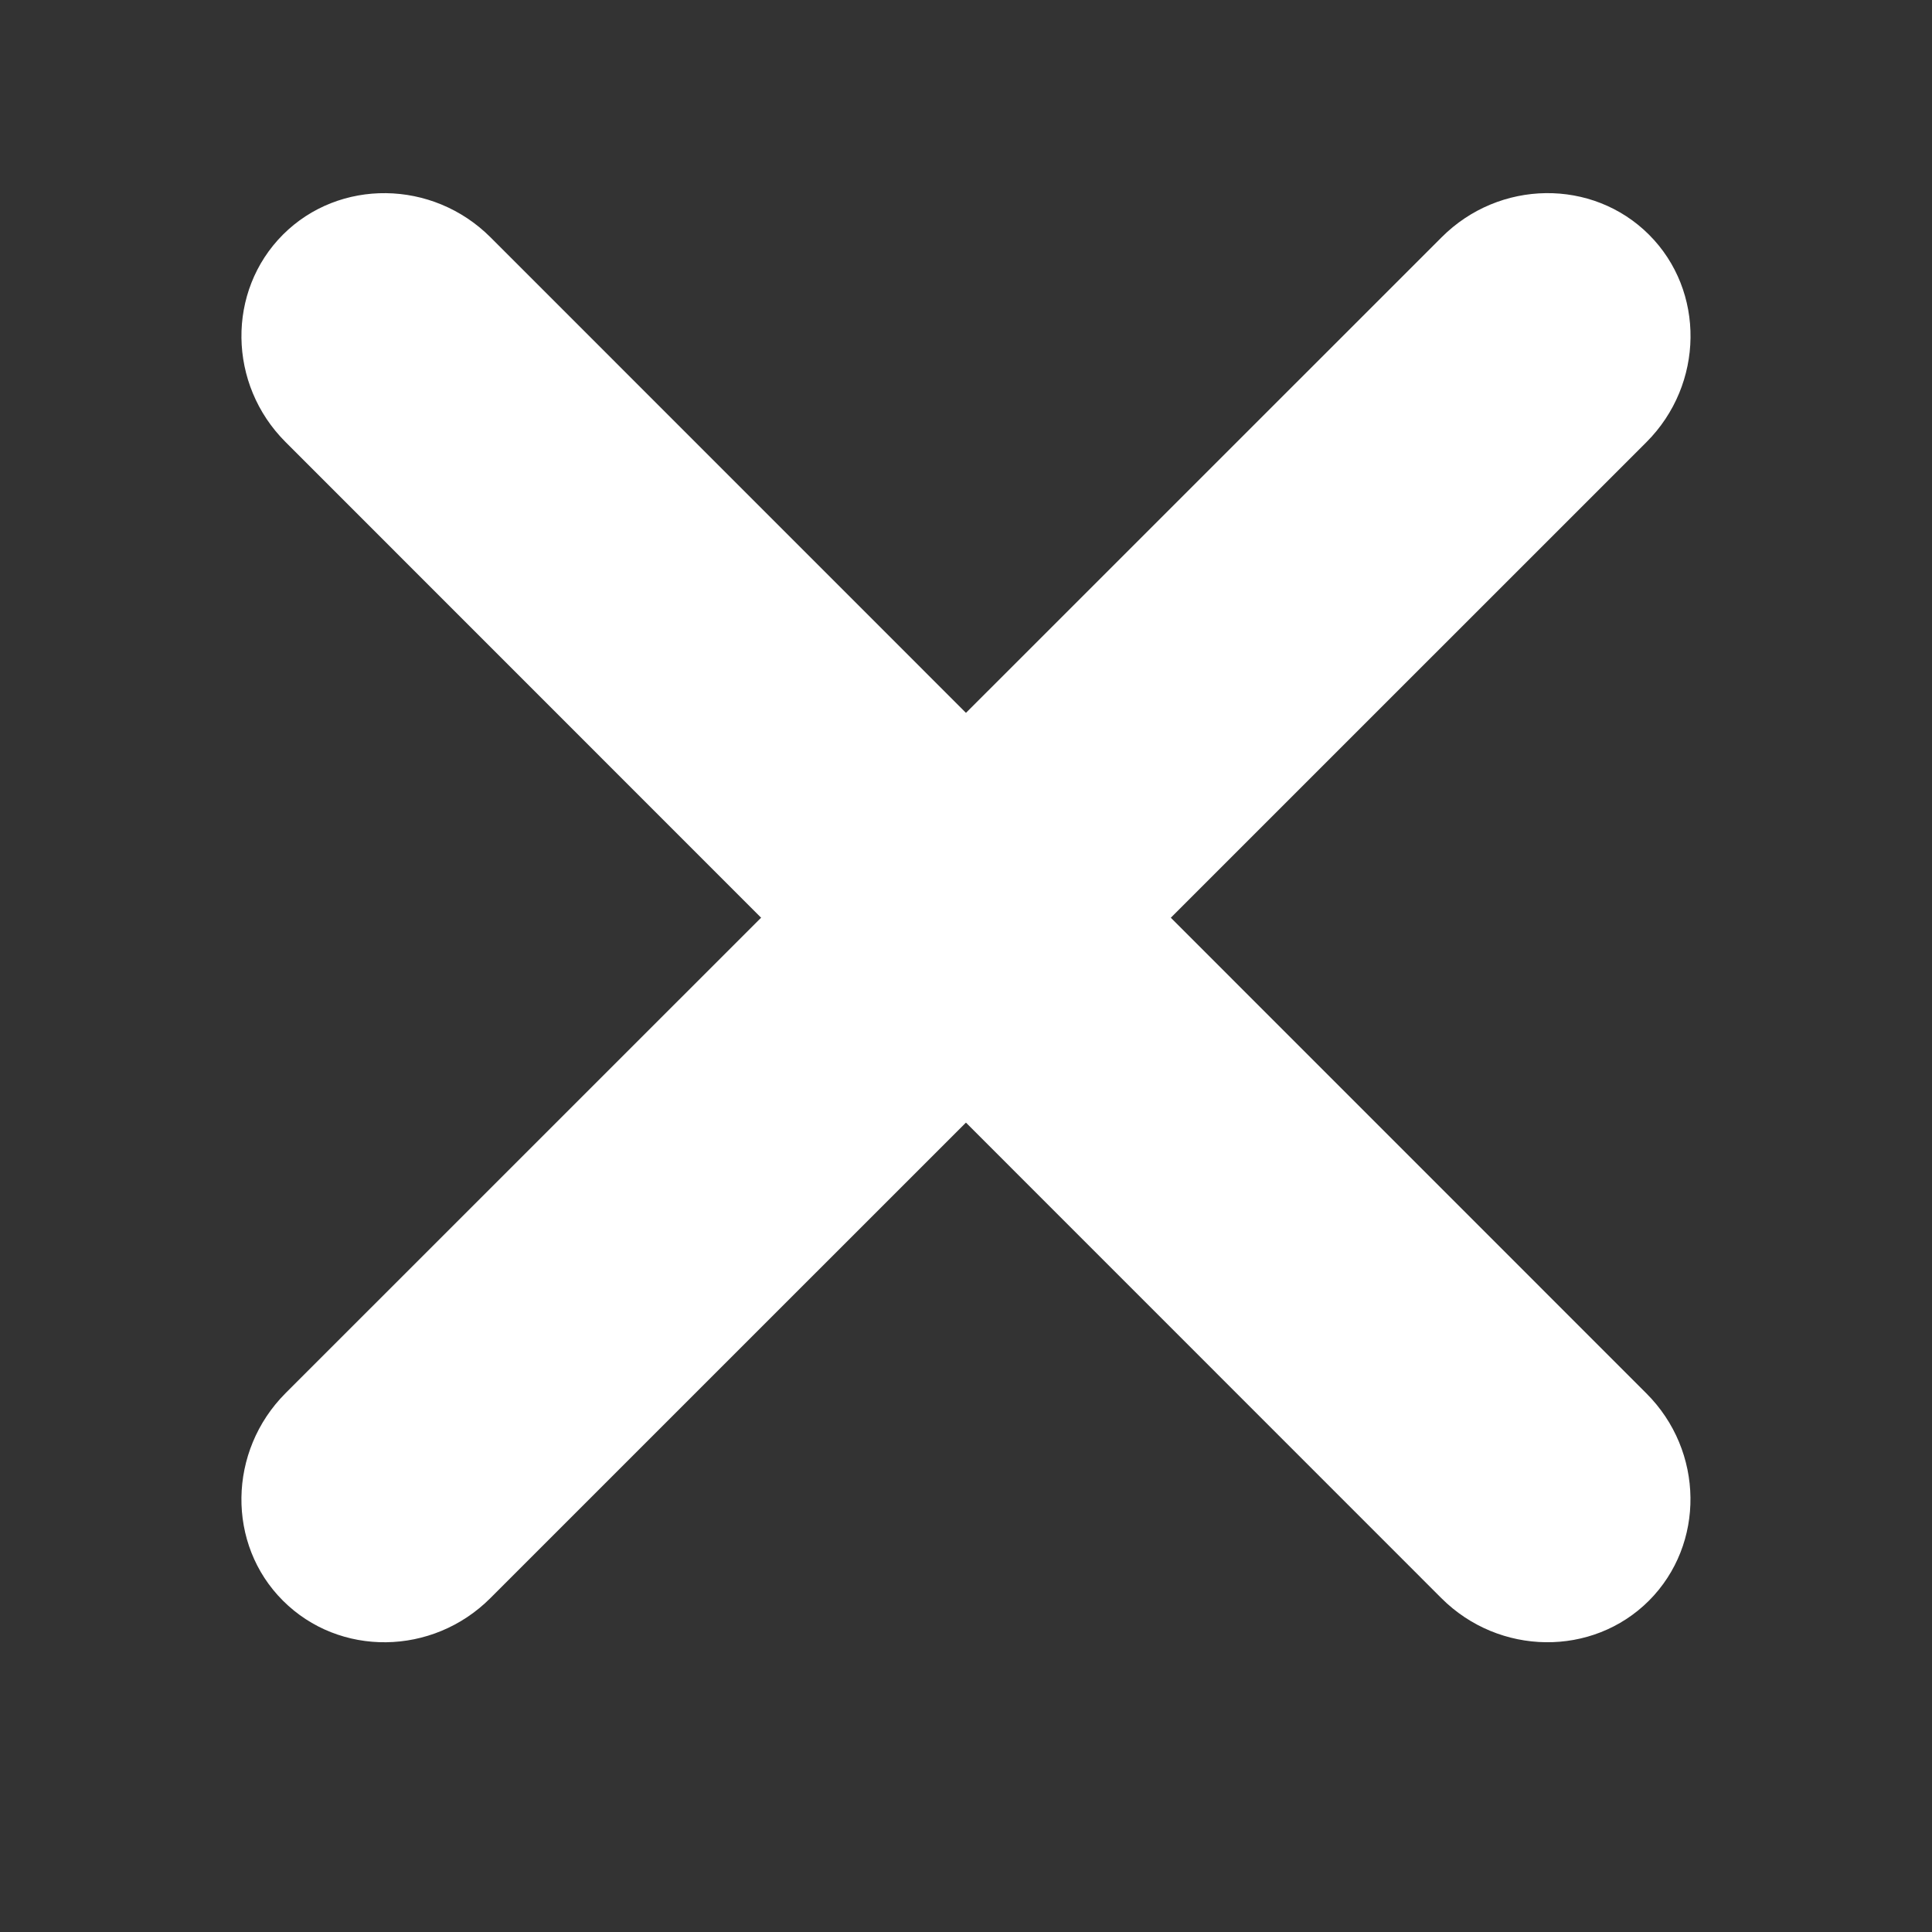 <?xml version="1.0" encoding="utf-8"?>
<!-- Generator: Adobe Illustrator 16.0.0, SVG Export Plug-In . SVG Version: 6.00 Build 0)  -->
<!DOCTYPE svg PUBLIC "-//W3C//DTD SVG 1.1//EN" "http://www.w3.org/Graphics/SVG/1.1/DTD/svg11.dtd">
<svg version="1.1" id="レイヤー_1" xmlns="http://www.w3.org/2000/svg" xmlns:xlink="http://www.w3.org/1999/xlink" x="0px"
	 y="0px" width="20px" height="20px" viewBox="0 0 20 20" enable-background="new 0 0 20 20" xml:space="preserve">
<rect x="0" y="0" width="20" height="20" fill="#333333" stroke="none"/>
<g id="レイヤー_1_1_" display="none">
	<path display="inline" fill="#444444" d="M17.863,15.867l-3.734-3.734c0.656-1.023,1.042-2.24,1.042-3.547
		C15.171,4.948,12.225,2,8.586,2C4.949,2,2,4.948,2,8.585c0,3.638,2.949,6.584,6.586,6.584c1.308,0,2.521-0.385,3.547-1.042
		l3.734,3.734c0.182,0.183,0.48,0.183,0.665,0l1.331-1.332C18.046,16.35,18.046,16.05,17.863,15.867z M8.586,13.289
		c-2.593,0-4.705-2.109-4.705-4.704c0-2.594,2.112-4.704,4.705-4.704c2.594,0,4.703,2.11,4.703,4.704
		C13.289,11.18,11.18,13.289,8.586,13.289z"/>
</g>
<g>
	<path fill="#FFFFFF" d="M17.07,2.429c0.584,0.583,0.572,1.549-0.026,2.148L5.077,16.543c-0.599,0.6-1.564,0.611-2.148,0.027
		c-0.584-0.582-0.571-1.549,0.027-2.148L14.923,2.457C15.521,1.857,16.486,1.846,17.07,2.429z"/>
</g>
<g>
	<path fill="#FFFFFF" d="M2.929,2.429c0.583-0.583,1.549-0.571,2.148,0.027l11.965,11.967c0.601,0.599,0.61,1.563,0.028,2.147
		c-0.584,0.584-1.551,0.572-2.149-0.026L2.957,4.577C2.357,3.979,2.346,3.013,2.929,2.429z"/>
</g>
</svg>

